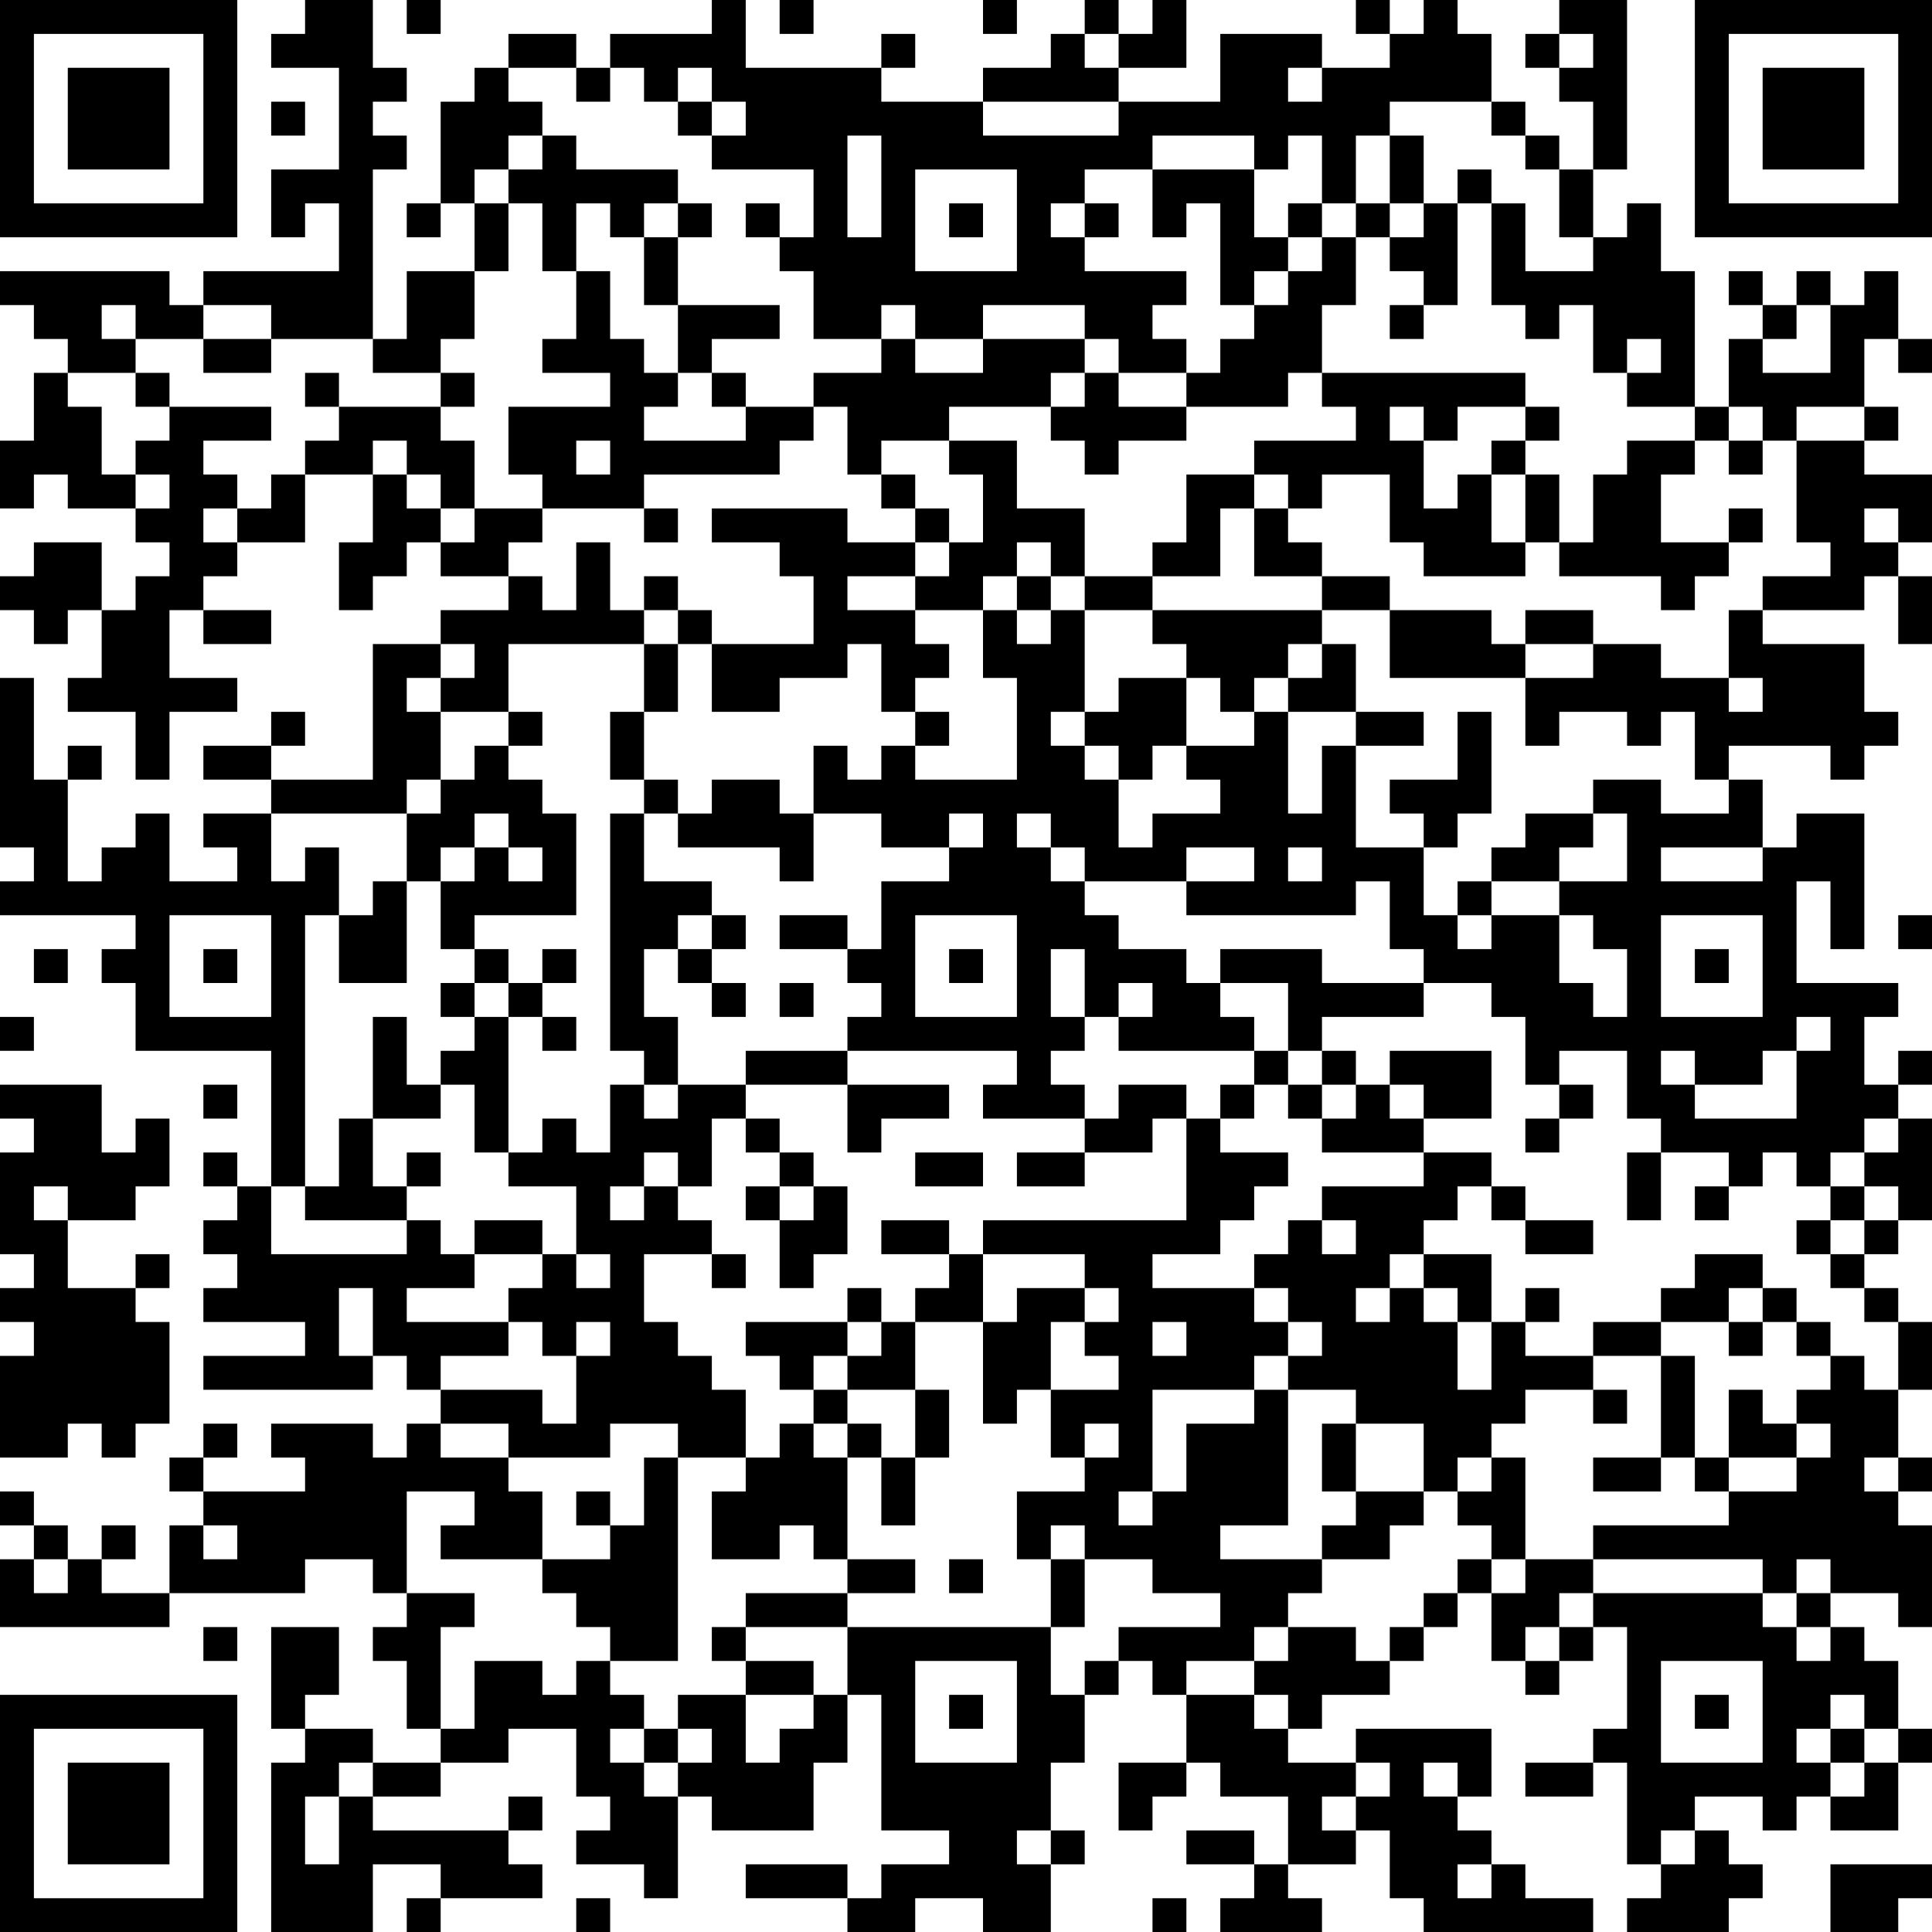 <?xml version="1.0" encoding="UTF-8"?>
<svg xmlns="http://www.w3.org/2000/svg" version="1.1" width="200" height="200" viewBox="0 0 200 200"><rect x="0" y="0" width="200" height="200" fill="#ffffff"/><g transform="scale(3.509)"><g transform="translate(0,0)"><path fill-rule="evenodd" d="M9 0L9 1L8 1L8 2L10 2L10 5L8 5L8 7L9 7L9 6L10 6L10 8L6 8L6 9L5 9L5 8L0 8L0 9L1 9L1 10L2 10L2 11L1 11L1 13L0 13L0 15L1 15L1 14L2 14L2 15L4 15L4 16L5 16L5 17L4 17L4 18L3 18L3 16L1 16L1 17L0 17L0 18L1 18L1 19L2 19L2 18L3 18L3 20L2 20L2 21L4 21L4 23L5 23L5 21L7 21L7 20L5 20L5 18L6 18L6 19L8 19L8 18L6 18L6 17L7 17L7 16L9 16L9 14L11 14L11 16L10 16L10 18L11 18L11 17L12 17L12 16L13 16L13 17L15 17L15 18L13 18L13 19L11 19L11 23L8 23L8 22L9 22L9 21L8 21L8 22L6 22L6 23L8 23L8 24L6 24L6 25L7 25L7 26L5 26L5 24L4 24L4 25L3 25L3 26L2 26L2 23L3 23L3 22L2 22L2 23L1 23L1 20L0 20L0 25L1 25L1 26L0 26L0 27L4 27L4 28L3 28L3 29L4 29L4 31L8 31L8 35L7 35L7 34L6 34L6 35L7 35L7 36L6 36L6 37L7 37L7 38L6 38L6 39L9 39L9 40L6 40L6 41L11 41L11 40L12 40L12 41L13 41L13 42L12 42L12 43L11 43L11 42L8 42L8 43L9 43L9 44L6 44L6 43L7 43L7 42L6 42L6 43L5 43L5 44L6 44L6 45L5 45L5 47L3 47L3 46L4 46L4 45L3 45L3 46L2 46L2 45L1 45L1 44L0 44L0 45L1 45L1 46L0 46L0 48L5 48L5 47L9 47L9 46L11 46L11 47L12 47L12 48L11 48L11 49L12 49L12 51L13 51L13 52L11 52L11 51L9 51L9 50L10 50L10 48L8 48L8 51L9 51L9 52L8 52L8 57L11 57L11 55L13 55L13 56L12 56L12 57L13 57L13 56L16 56L16 55L15 55L15 54L16 54L16 53L15 53L15 54L11 54L11 53L13 53L13 52L15 52L15 51L17 51L17 53L18 53L18 54L17 54L17 55L19 55L19 56L20 56L20 53L21 53L21 54L24 54L24 52L25 52L25 50L26 50L26 54L28 54L28 55L26 55L26 56L25 56L25 55L22 55L22 56L25 56L25 57L27 57L27 56L29 56L29 57L31 57L31 55L32 55L32 54L31 54L31 52L32 52L32 50L33 50L33 49L34 49L34 50L35 50L35 52L33 52L33 54L34 54L34 53L35 53L35 52L36 52L36 53L38 53L38 55L37 55L37 54L35 54L35 55L37 55L37 56L36 56L36 57L39 57L39 56L38 56L38 55L40 55L40 54L41 54L41 56L42 56L42 57L47 57L47 56L45 56L45 55L44 55L44 54L43 54L43 53L44 53L44 51L40 51L40 52L38 52L38 51L39 51L39 50L41 50L41 49L42 49L42 48L43 48L43 47L44 47L44 49L45 49L45 50L46 50L46 49L47 49L47 48L48 48L48 51L47 51L47 52L45 52L45 53L47 53L47 52L48 52L48 55L49 55L49 56L48 56L48 57L51 57L51 56L52 56L52 55L51 55L51 54L50 54L50 53L52 53L52 54L53 54L53 53L54 53L54 54L56 54L56 52L57 52L57 51L56 51L56 49L55 49L55 48L54 48L54 47L56 47L56 48L57 48L57 45L56 45L56 44L57 44L57 43L56 43L56 41L57 41L57 39L56 39L56 38L55 38L55 37L56 37L56 36L57 36L57 33L56 33L56 32L57 32L57 31L56 31L56 32L55 32L55 30L56 30L56 29L53 29L53 26L54 26L54 28L55 28L55 24L53 24L53 25L52 25L52 23L51 23L51 22L54 22L54 23L55 23L55 22L56 22L56 21L55 21L55 19L52 19L52 18L55 18L55 17L56 17L56 19L57 19L57 17L56 17L56 16L57 16L57 14L55 14L55 13L56 13L56 12L55 12L55 10L56 10L56 11L57 11L57 10L56 10L56 8L55 8L55 9L54 9L54 8L53 8L53 9L52 9L52 8L51 8L51 9L52 9L52 10L51 10L51 12L50 12L50 8L49 8L49 6L48 6L48 7L47 7L47 5L48 5L48 0L46 0L46 1L45 1L45 2L46 2L46 3L47 3L47 5L46 5L46 4L45 4L45 3L44 3L44 1L43 1L43 0L42 0L42 1L41 1L41 0L40 0L40 1L41 1L41 2L39 2L39 1L36 1L36 3L33 3L33 2L35 2L35 0L34 0L34 1L33 1L33 0L32 0L32 1L31 1L31 2L29 2L29 3L26 3L26 2L27 2L27 1L26 1L26 2L22 2L22 0L21 0L21 1L18 1L18 2L17 2L17 1L15 1L15 2L14 2L14 3L13 3L13 6L12 6L12 7L13 7L13 6L14 6L14 8L12 8L12 10L11 10L11 5L12 5L12 4L11 4L11 3L12 3L12 2L11 2L11 0ZM12 0L12 1L13 1L13 0ZM23 0L23 1L24 1L24 0ZM29 0L29 1L30 1L30 0ZM32 1L32 2L33 2L33 1ZM46 1L46 2L47 2L47 1ZM15 2L15 3L16 3L16 4L15 4L15 5L14 5L14 6L15 6L15 8L14 8L14 10L13 10L13 11L11 11L11 10L8 10L8 9L6 9L6 10L4 10L4 9L3 9L3 10L4 10L4 11L2 11L2 12L3 12L3 14L4 14L4 15L5 15L5 14L4 14L4 13L5 13L5 12L8 12L8 13L6 13L6 14L7 14L7 15L6 15L6 16L7 16L7 15L8 15L8 14L9 14L9 13L10 13L10 12L13 12L13 13L14 13L14 15L13 15L13 14L12 14L12 13L11 13L11 14L12 14L12 15L13 15L13 16L14 16L14 15L16 15L16 16L15 16L15 17L16 17L16 18L17 18L17 16L18 16L18 18L19 18L19 19L15 19L15 21L13 21L13 20L14 20L14 19L13 19L13 20L12 20L12 21L13 21L13 23L12 23L12 24L8 24L8 26L9 26L9 25L10 25L10 27L9 27L9 35L8 35L8 37L12 37L12 36L13 36L13 37L14 37L14 38L12 38L12 39L15 39L15 40L13 40L13 41L16 41L16 42L17 42L17 40L18 40L18 39L17 39L17 40L16 40L16 39L15 39L15 38L16 38L16 37L17 37L17 38L18 38L18 37L17 37L17 35L15 35L15 34L16 34L16 33L17 33L17 34L18 34L18 32L19 32L19 33L20 33L20 32L22 32L22 33L21 33L21 35L20 35L20 34L19 34L19 35L18 35L18 36L19 36L19 35L20 35L20 36L21 36L21 37L19 37L19 39L20 39L20 40L21 40L21 41L22 41L22 43L20 43L20 42L18 42L18 43L15 43L15 42L13 42L13 43L15 43L15 44L16 44L16 46L13 46L13 45L14 45L14 44L12 44L12 47L14 47L14 48L13 48L13 51L14 51L14 49L16 49L16 50L17 50L17 49L18 49L18 50L19 50L19 51L18 51L18 52L19 52L19 53L20 53L20 52L21 52L21 51L20 51L20 50L22 50L22 52L23 52L23 51L24 51L24 50L25 50L25 48L31 48L31 50L32 50L32 49L33 49L33 48L36 48L36 47L34 47L34 46L32 46L32 45L31 45L31 46L30 46L30 44L32 44L32 43L33 43L33 42L32 42L32 43L31 43L31 41L33 41L33 40L32 40L32 39L33 39L33 38L32 38L32 37L29 37L29 36L35 36L35 33L36 33L36 34L38 34L38 35L37 35L37 36L36 36L36 37L34 37L34 38L37 38L37 39L38 39L38 40L37 40L37 41L34 41L34 44L33 44L33 45L34 45L34 44L35 44L35 42L37 42L37 41L38 41L38 45L36 45L36 46L39 46L39 47L38 47L38 48L37 48L37 49L35 49L35 50L37 50L37 51L38 51L38 50L37 50L37 49L38 49L38 48L40 48L40 49L41 49L41 48L42 48L42 47L43 47L43 46L44 46L44 47L45 47L45 46L47 46L47 47L46 47L46 48L45 48L45 49L46 49L46 48L47 48L47 47L52 47L52 48L53 48L53 49L54 49L54 48L53 48L53 47L54 47L54 46L53 46L53 47L52 47L52 46L47 46L47 45L51 45L51 44L53 44L53 43L54 43L54 42L53 42L53 41L54 41L54 40L55 40L55 41L56 41L56 39L55 39L55 38L54 38L54 37L55 37L55 36L56 36L56 35L55 35L55 34L56 34L56 33L55 33L55 34L54 34L54 35L53 35L53 34L52 34L52 35L51 35L51 34L49 34L49 33L48 33L48 31L46 31L46 32L45 32L45 30L44 30L44 29L42 29L42 28L41 28L41 26L40 26L40 27L35 27L35 26L37 26L37 25L35 25L35 26L32 26L32 25L31 25L31 24L30 24L30 25L31 25L31 26L32 26L32 27L33 27L33 28L35 28L35 29L36 29L36 30L37 30L37 31L33 31L33 30L34 30L34 29L33 29L33 30L32 30L32 28L31 28L31 30L32 30L32 31L31 31L31 32L32 32L32 33L29 33L29 32L30 32L30 31L25 31L25 30L26 30L26 29L25 29L25 28L26 28L26 26L28 26L28 25L29 25L29 24L28 24L28 25L26 25L26 24L24 24L24 22L25 22L25 23L26 23L26 22L27 22L27 23L30 23L30 20L29 20L29 18L30 18L30 19L31 19L31 18L32 18L32 21L31 21L31 22L32 22L32 23L33 23L33 25L34 25L34 24L36 24L36 23L35 23L35 22L37 22L37 21L38 21L38 24L39 24L39 22L40 22L40 25L42 25L42 27L43 27L43 28L44 28L44 27L46 27L46 29L47 29L47 30L48 30L48 28L47 28L47 27L46 27L46 26L48 26L48 24L47 24L47 23L49 23L49 24L51 24L51 23L50 23L50 21L49 21L49 22L48 22L48 21L46 21L46 22L45 22L45 20L47 20L47 19L49 19L49 20L51 20L51 21L52 21L52 20L51 20L51 18L52 18L52 17L54 17L54 16L53 16L53 13L55 13L55 12L53 12L53 13L52 13L52 12L51 12L51 13L50 13L50 12L48 12L48 11L49 11L49 10L48 10L48 11L47 11L47 9L46 9L46 10L45 10L45 9L44 9L44 6L45 6L45 8L47 8L47 7L46 7L46 5L45 5L45 4L44 4L44 3L41 3L41 4L40 4L40 6L39 6L39 4L38 4L38 5L37 5L37 4L34 4L34 5L32 5L32 6L31 6L31 7L32 7L32 8L35 8L35 9L34 9L34 10L35 10L35 11L33 11L33 10L32 10L32 9L29 9L29 10L27 10L27 9L26 9L26 10L24 10L24 8L23 8L23 7L24 7L24 5L21 5L21 4L22 4L22 3L21 3L21 2L20 2L20 3L19 3L19 2L18 2L18 3L17 3L17 2ZM38 2L38 3L39 3L39 2ZM8 3L8 4L9 4L9 3ZM20 3L20 4L21 4L21 3ZM29 3L29 4L33 4L33 3ZM16 4L16 5L15 5L15 6L16 6L16 8L17 8L17 10L16 10L16 11L18 11L18 12L15 12L15 14L16 14L16 15L19 15L19 16L20 16L20 15L19 15L19 14L23 14L23 13L24 13L24 12L25 12L25 14L26 14L26 15L27 15L27 16L25 16L25 15L21 15L21 16L23 16L23 17L24 17L24 19L21 19L21 18L20 18L20 17L19 17L19 18L20 18L20 19L19 19L19 21L18 21L18 23L19 23L19 24L18 24L18 31L19 31L19 32L20 32L20 30L19 30L19 28L20 28L20 29L21 29L21 30L22 30L22 29L21 29L21 28L22 28L22 27L21 27L21 26L19 26L19 24L20 24L20 25L23 25L23 26L24 26L24 24L23 24L23 23L21 23L21 24L20 24L20 23L19 23L19 21L20 21L20 19L21 19L21 21L23 21L23 20L25 20L25 19L26 19L26 21L27 21L27 22L28 22L28 21L27 21L27 20L28 20L28 19L27 19L27 18L29 18L29 17L30 17L30 18L31 18L31 17L32 17L32 18L34 18L34 19L35 19L35 20L33 20L33 21L32 21L32 22L33 22L33 23L34 23L34 22L35 22L35 20L36 20L36 21L37 21L37 20L38 20L38 21L40 21L40 22L42 22L42 21L40 21L40 19L39 19L39 18L41 18L41 20L45 20L45 19L47 19L47 18L45 18L45 19L44 19L44 18L41 18L41 17L39 17L39 16L38 16L38 15L39 15L39 14L41 14L41 16L42 16L42 17L45 17L45 16L46 16L46 17L49 17L49 18L50 18L50 17L51 17L51 16L52 16L52 15L51 15L51 16L49 16L49 14L50 14L50 13L48 13L48 14L47 14L47 16L46 16L46 14L45 14L45 13L46 13L46 12L45 12L45 11L39 11L39 9L40 9L40 7L41 7L41 8L42 8L42 9L41 9L41 10L42 10L42 9L43 9L43 6L44 6L44 5L43 5L43 6L42 6L42 4L41 4L41 6L40 6L40 7L39 7L39 6L38 6L38 7L37 7L37 5L34 5L34 7L35 7L35 6L36 6L36 9L37 9L37 10L36 10L36 11L35 11L35 12L33 12L33 11L32 11L32 10L29 10L29 11L27 11L27 10L26 10L26 11L24 11L24 12L22 12L22 11L21 11L21 10L23 10L23 9L20 9L20 7L21 7L21 6L20 6L20 5L17 5L17 4ZM25 4L25 7L26 7L26 4ZM27 5L27 8L30 8L30 5ZM17 6L17 8L18 8L18 10L19 10L19 11L20 11L20 12L19 12L19 13L22 13L22 12L21 12L21 11L20 11L20 9L19 9L19 7L20 7L20 6L19 6L19 7L18 7L18 6ZM22 6L22 7L23 7L23 6ZM28 6L28 7L29 7L29 6ZM32 6L32 7L33 7L33 6ZM41 6L41 7L42 7L42 6ZM38 7L38 8L37 8L37 9L38 9L38 8L39 8L39 7ZM53 9L53 10L52 10L52 11L54 11L54 9ZM6 10L6 11L8 11L8 10ZM4 11L4 12L5 12L5 11ZM9 11L9 12L10 12L10 11ZM13 11L13 12L14 12L14 11ZM31 11L31 12L28 12L28 13L26 13L26 14L27 14L27 15L28 15L28 16L27 16L27 17L25 17L25 18L27 18L27 17L28 17L28 16L29 16L29 14L28 14L28 13L30 13L30 15L32 15L32 17L34 17L34 18L39 18L39 17L37 17L37 15L38 15L38 14L37 14L37 13L40 13L40 12L39 12L39 11L38 11L38 12L35 12L35 13L33 13L33 14L32 14L32 13L31 13L31 12L32 12L32 11ZM41 12L41 13L42 13L42 15L43 15L43 14L44 14L44 16L45 16L45 14L44 14L44 13L45 13L45 12L43 12L43 13L42 13L42 12ZM17 13L17 14L18 14L18 13ZM51 13L51 14L52 14L52 13ZM35 14L35 16L34 16L34 17L36 17L36 15L37 15L37 14ZM55 15L55 16L56 16L56 15ZM30 16L30 17L31 17L31 16ZM38 19L38 20L39 20L39 19ZM15 21L15 22L14 22L14 23L13 23L13 24L12 24L12 26L11 26L11 27L10 27L10 29L12 29L12 26L13 26L13 28L14 28L14 29L13 29L13 30L14 30L14 31L13 31L13 32L12 32L12 30L11 30L11 33L10 33L10 35L9 35L9 36L12 36L12 35L13 35L13 34L12 34L12 35L11 35L11 33L13 33L13 32L14 32L14 34L15 34L15 30L16 30L16 31L17 31L17 30L16 30L16 29L17 29L17 28L16 28L16 29L15 29L15 28L14 28L14 27L17 27L17 24L16 24L16 23L15 23L15 22L16 22L16 21ZM43 21L43 23L41 23L41 24L42 24L42 25L43 25L43 24L44 24L44 21ZM14 24L14 25L13 25L13 26L14 26L14 25L15 25L15 26L16 26L16 25L15 25L15 24ZM45 24L45 25L44 25L44 26L43 26L43 27L44 27L44 26L46 26L46 25L47 25L47 24ZM38 25L38 26L39 26L39 25ZM49 25L49 26L52 26L52 25ZM5 27L5 30L8 30L8 27ZM20 27L20 28L21 28L21 27ZM23 27L23 28L25 28L25 27ZM27 27L27 30L30 30L30 27ZM49 27L49 30L52 30L52 27ZM56 27L56 28L57 28L57 27ZM1 28L1 29L2 29L2 28ZM6 28L6 29L7 29L7 28ZM28 28L28 29L29 29L29 28ZM36 28L36 29L38 29L38 31L37 31L37 32L36 32L36 33L37 33L37 32L38 32L38 33L39 33L39 34L42 34L42 35L39 35L39 36L38 36L38 37L37 37L37 38L38 38L38 39L39 39L39 40L38 40L38 41L40 41L40 42L39 42L39 44L40 44L40 45L39 45L39 46L41 46L41 45L42 45L42 44L43 44L43 45L44 45L44 46L45 46L45 43L44 43L44 42L45 42L45 41L47 41L47 42L48 42L48 41L47 41L47 40L49 40L49 43L47 43L47 44L49 44L49 43L50 43L50 44L51 44L51 43L53 43L53 42L52 42L52 41L51 41L51 43L50 43L50 40L49 40L49 39L51 39L51 40L52 40L52 39L53 39L53 40L54 40L54 39L53 39L53 38L52 38L52 37L50 37L50 38L49 38L49 39L47 39L47 40L45 40L45 39L46 39L46 38L45 38L45 39L44 39L44 37L42 37L42 36L43 36L43 35L44 35L44 36L45 36L45 37L47 37L47 36L45 36L45 35L44 35L44 34L42 34L42 33L44 33L44 31L41 31L41 32L40 32L40 31L39 31L39 30L42 30L42 29L39 29L39 28ZM50 28L50 29L51 29L51 28ZM14 29L14 30L15 30L15 29ZM23 29L23 30L24 30L24 29ZM0 30L0 31L1 31L1 30ZM53 30L53 31L52 31L52 32L50 32L50 31L49 31L49 32L50 32L50 33L53 33L53 31L54 31L54 30ZM22 31L22 32L25 32L25 34L26 34L26 33L28 33L28 32L25 32L25 31ZM38 31L38 32L39 32L39 33L40 33L40 32L39 32L39 31ZM0 32L0 33L1 33L1 34L0 34L0 37L1 37L1 38L0 38L0 39L1 39L1 40L0 40L0 43L2 43L2 42L3 42L3 43L4 43L4 42L5 42L5 39L4 39L4 38L5 38L5 37L4 37L4 38L2 38L2 36L4 36L4 35L5 35L5 33L4 33L4 34L3 34L3 32ZM6 32L6 33L7 33L7 32ZM33 32L33 33L32 33L32 34L30 34L30 35L32 35L32 34L34 34L34 33L35 33L35 32ZM41 32L41 33L42 33L42 32ZM46 32L46 33L45 33L45 34L46 34L46 33L47 33L47 32ZM22 33L22 34L23 34L23 35L22 35L22 36L23 36L23 38L24 38L24 37L25 37L25 35L24 35L24 34L23 34L23 33ZM27 34L27 35L29 35L29 34ZM48 34L48 36L49 36L49 34ZM1 35L1 36L2 36L2 35ZM23 35L23 36L24 36L24 35ZM50 35L50 36L51 36L51 35ZM54 35L54 36L53 36L53 37L54 37L54 36L55 36L55 35ZM14 36L14 37L16 37L16 36ZM26 36L26 37L28 37L28 38L27 38L27 39L26 39L26 38L25 38L25 39L22 39L22 40L23 40L23 41L24 41L24 42L23 42L23 43L22 43L22 44L21 44L21 46L23 46L23 45L24 45L24 46L25 46L25 47L22 47L22 48L21 48L21 49L22 49L22 50L24 50L24 49L22 49L22 48L25 48L25 47L27 47L27 46L25 46L25 43L26 43L26 45L27 45L27 43L28 43L28 41L27 41L27 39L29 39L29 42L30 42L30 41L31 41L31 39L32 39L32 38L30 38L30 39L29 39L29 37L28 37L28 36ZM39 36L39 37L40 37L40 36ZM21 37L21 38L22 38L22 37ZM41 37L41 38L40 38L40 39L41 39L41 38L42 38L42 39L43 39L43 41L44 41L44 39L43 39L43 38L42 38L42 37ZM10 38L10 40L11 40L11 38ZM51 38L51 39L52 39L52 38ZM25 39L25 40L24 40L24 41L25 41L25 42L24 42L24 43L25 43L25 42L26 42L26 43L27 43L27 41L25 41L25 40L26 40L26 39ZM34 39L34 40L35 40L35 39ZM40 42L40 44L42 44L42 42ZM19 43L19 45L18 45L18 44L17 44L17 45L18 45L18 46L16 46L16 47L17 47L17 48L18 48L18 49L20 49L20 43ZM43 43L43 44L44 44L44 43ZM55 43L55 44L56 44L56 43ZM6 45L6 46L7 46L7 45ZM1 46L1 47L2 47L2 46ZM28 46L28 47L29 47L29 46ZM31 46L31 48L32 48L32 46ZM6 48L6 49L7 49L7 48ZM27 49L27 52L30 52L30 49ZM49 49L49 52L52 52L52 49ZM28 50L28 51L29 51L29 50ZM50 50L50 51L51 51L51 50ZM54 50L54 51L53 51L53 52L54 52L54 53L55 53L55 52L56 52L56 51L55 51L55 50ZM19 51L19 52L20 52L20 51ZM54 51L54 52L55 52L55 51ZM10 52L10 53L9 53L9 55L10 55L10 53L11 53L11 52ZM40 52L40 53L39 53L39 54L40 54L40 53L41 53L41 52ZM42 52L42 53L43 53L43 52ZM30 54L30 55L31 55L31 54ZM49 54L49 55L50 55L50 54ZM43 55L43 56L44 56L44 55ZM54 55L54 57L56 57L56 56L57 56L57 55ZM17 56L17 57L18 57L18 56ZM34 56L34 57L35 57L35 56ZM0 0L0 7L7 7L7 0ZM1 1L1 6L6 6L6 1ZM2 2L2 5L5 5L5 2ZM50 0L50 7L57 7L57 0ZM51 1L51 6L56 6L56 1ZM52 2L52 5L55 5L55 2ZM0 50L0 57L7 57L7 50ZM1 51L1 56L6 56L6 51ZM2 52L2 55L5 55L5 52Z" fill="#000000"/></g></g></svg>
